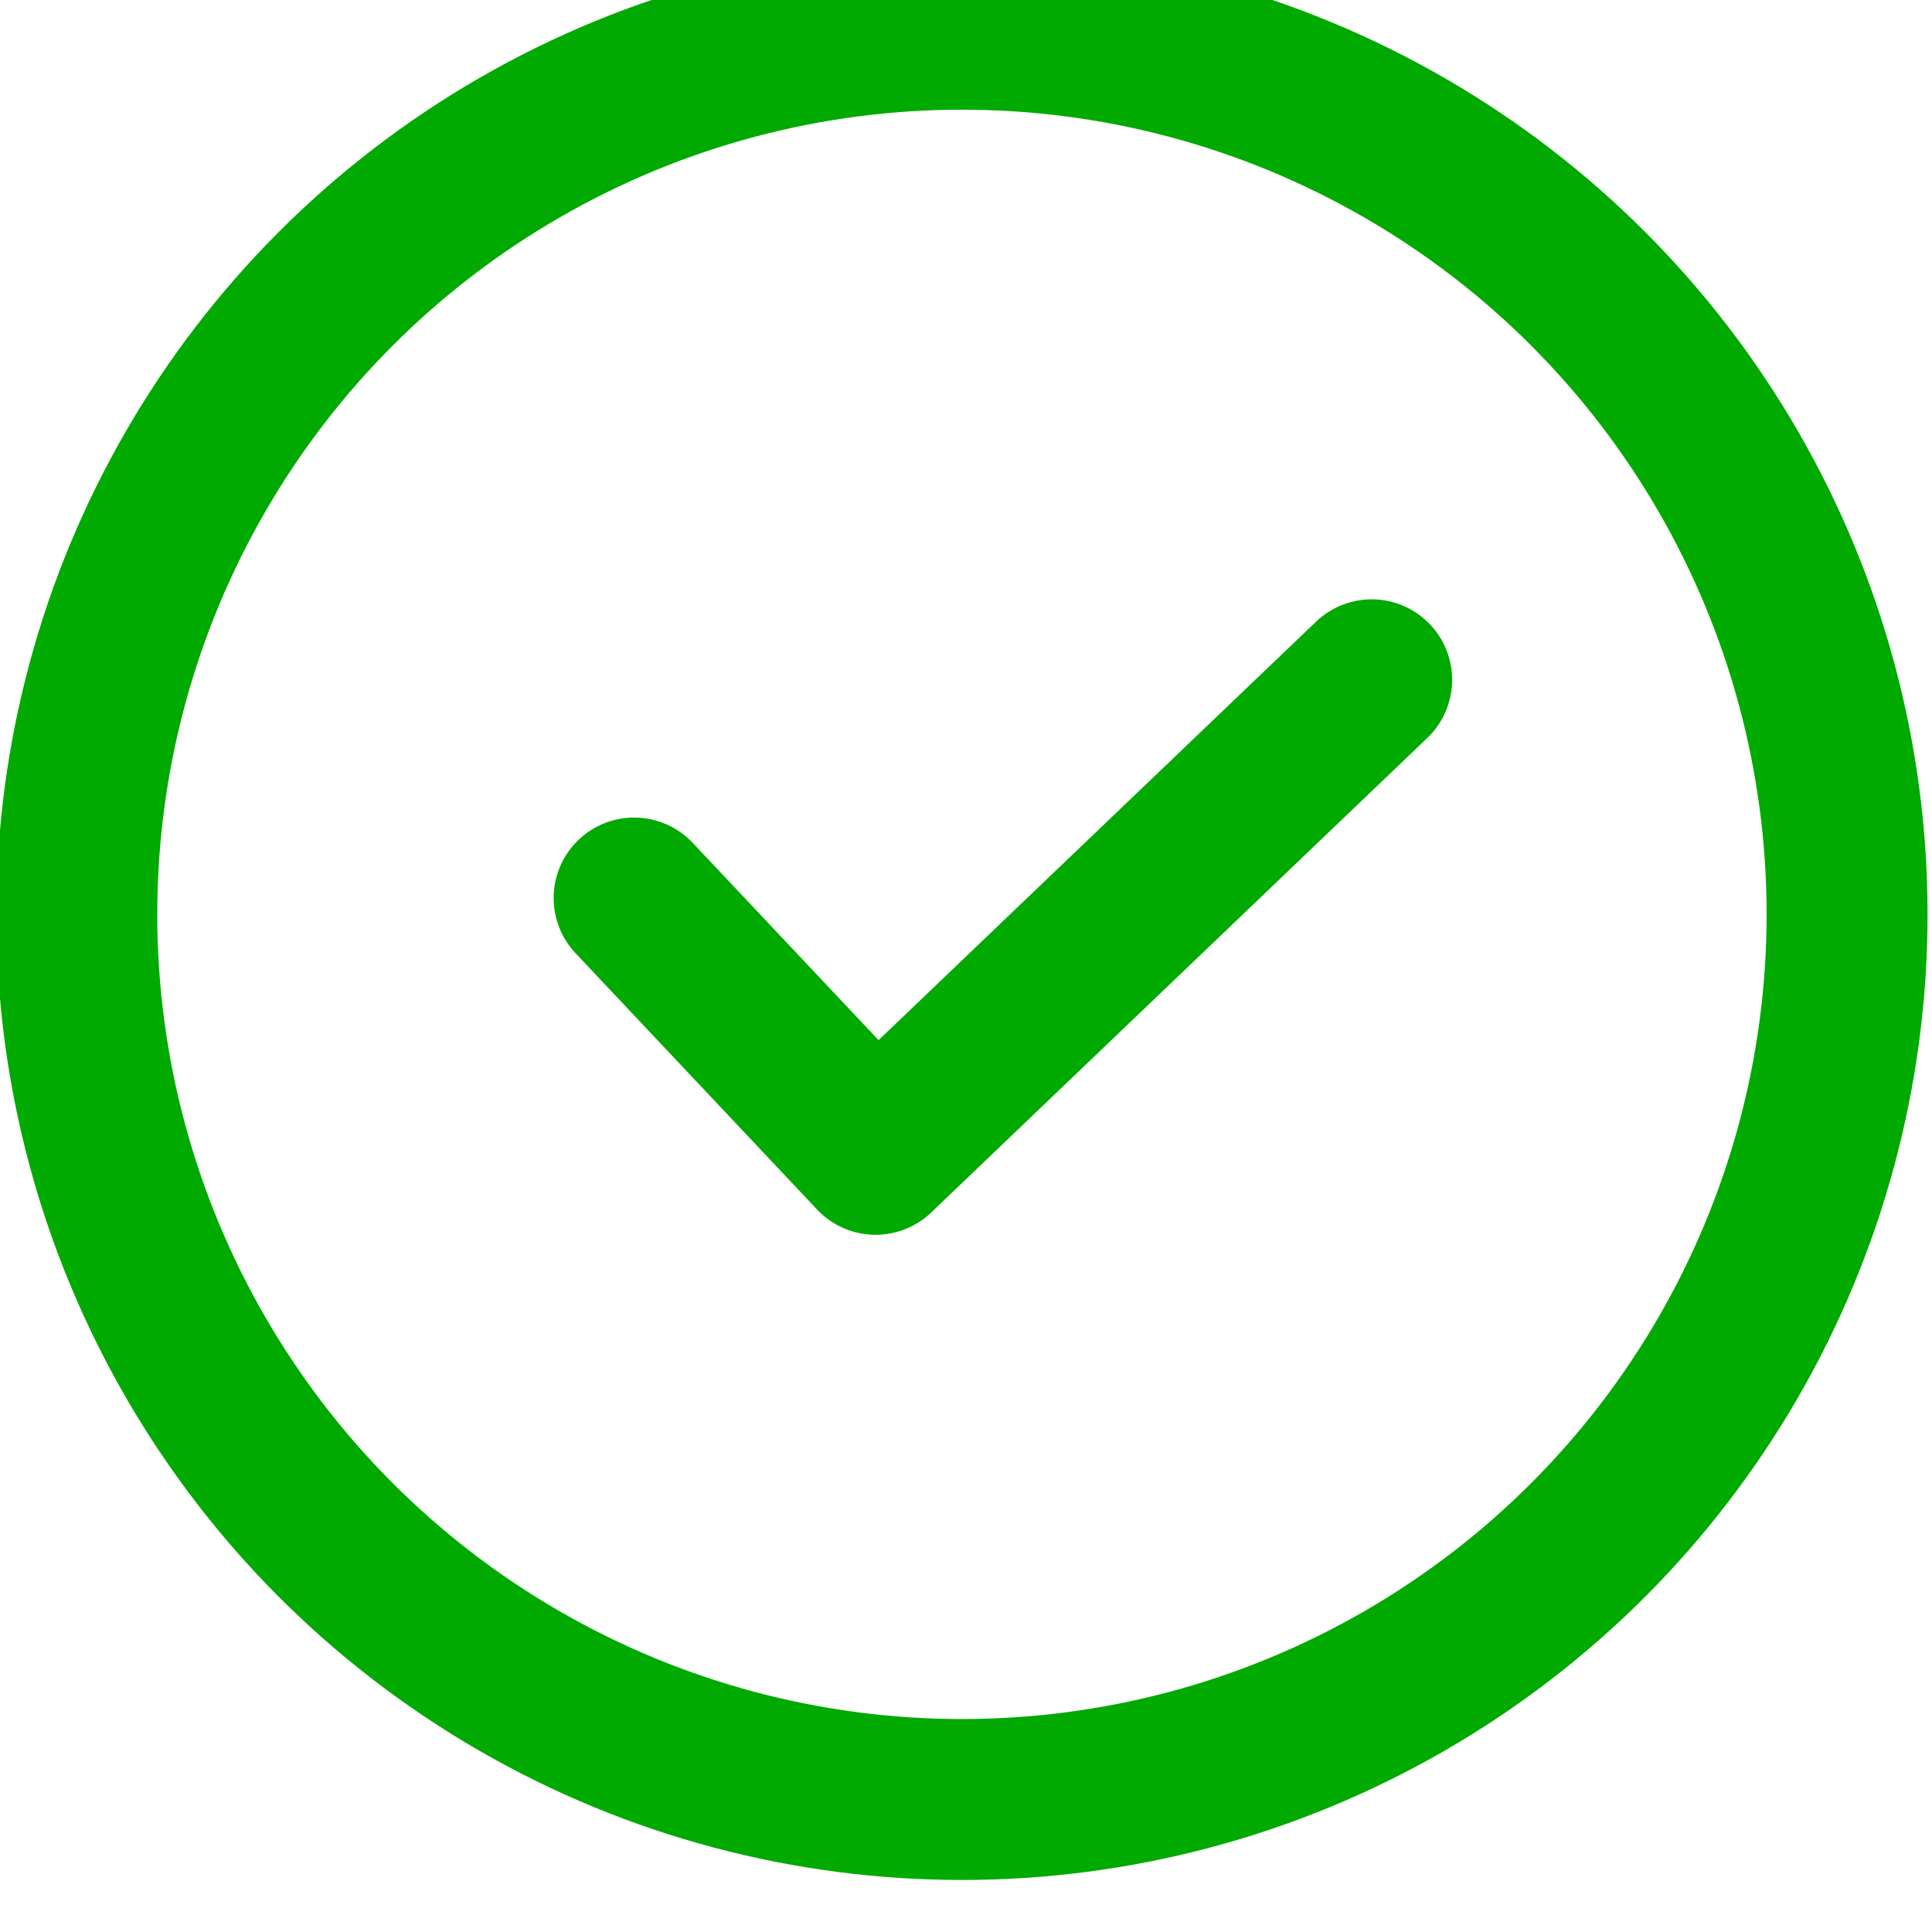 <?xml version="1.0" encoding="UTF-8" standalone="no"?>
<!-- Created with Inkscape (http://www.inkscape.org/) -->

<svg
   width="20"
   height="20"
   viewBox="0 0 20 20"
   version="1.1"
   id="svg1"
   xml:space="preserve"
   xmlns="http://www.w3.org/2000/svg"
   xmlns:svg="http://www.w3.org/2000/svg"><defs
     id="defs1" /><g
     id="layer1"
     transform="matrix(0.833,0,0,0.833,-94.167,-75.917)"><circle
       style="fill:none;fill-rule:evenodd;stroke:#00aa00;stroke-width:2;stroke-linecap:round;stroke-linejoin:round;stroke-dasharray:none;paint-order:markers stroke fill"
       id="path1"
       cx="125"
       cy="102.5"
       r="11" /><path
       style="fill:none;fill-rule:evenodd;stroke:#00aa00;stroke-width:2;stroke-linecap:round;stroke-linejoin:round;paint-order:markers stroke fill"
       d="m 120.926,102.297 3.001,3.185 6.165,-5.897"
       id="path2" /></g></svg>
